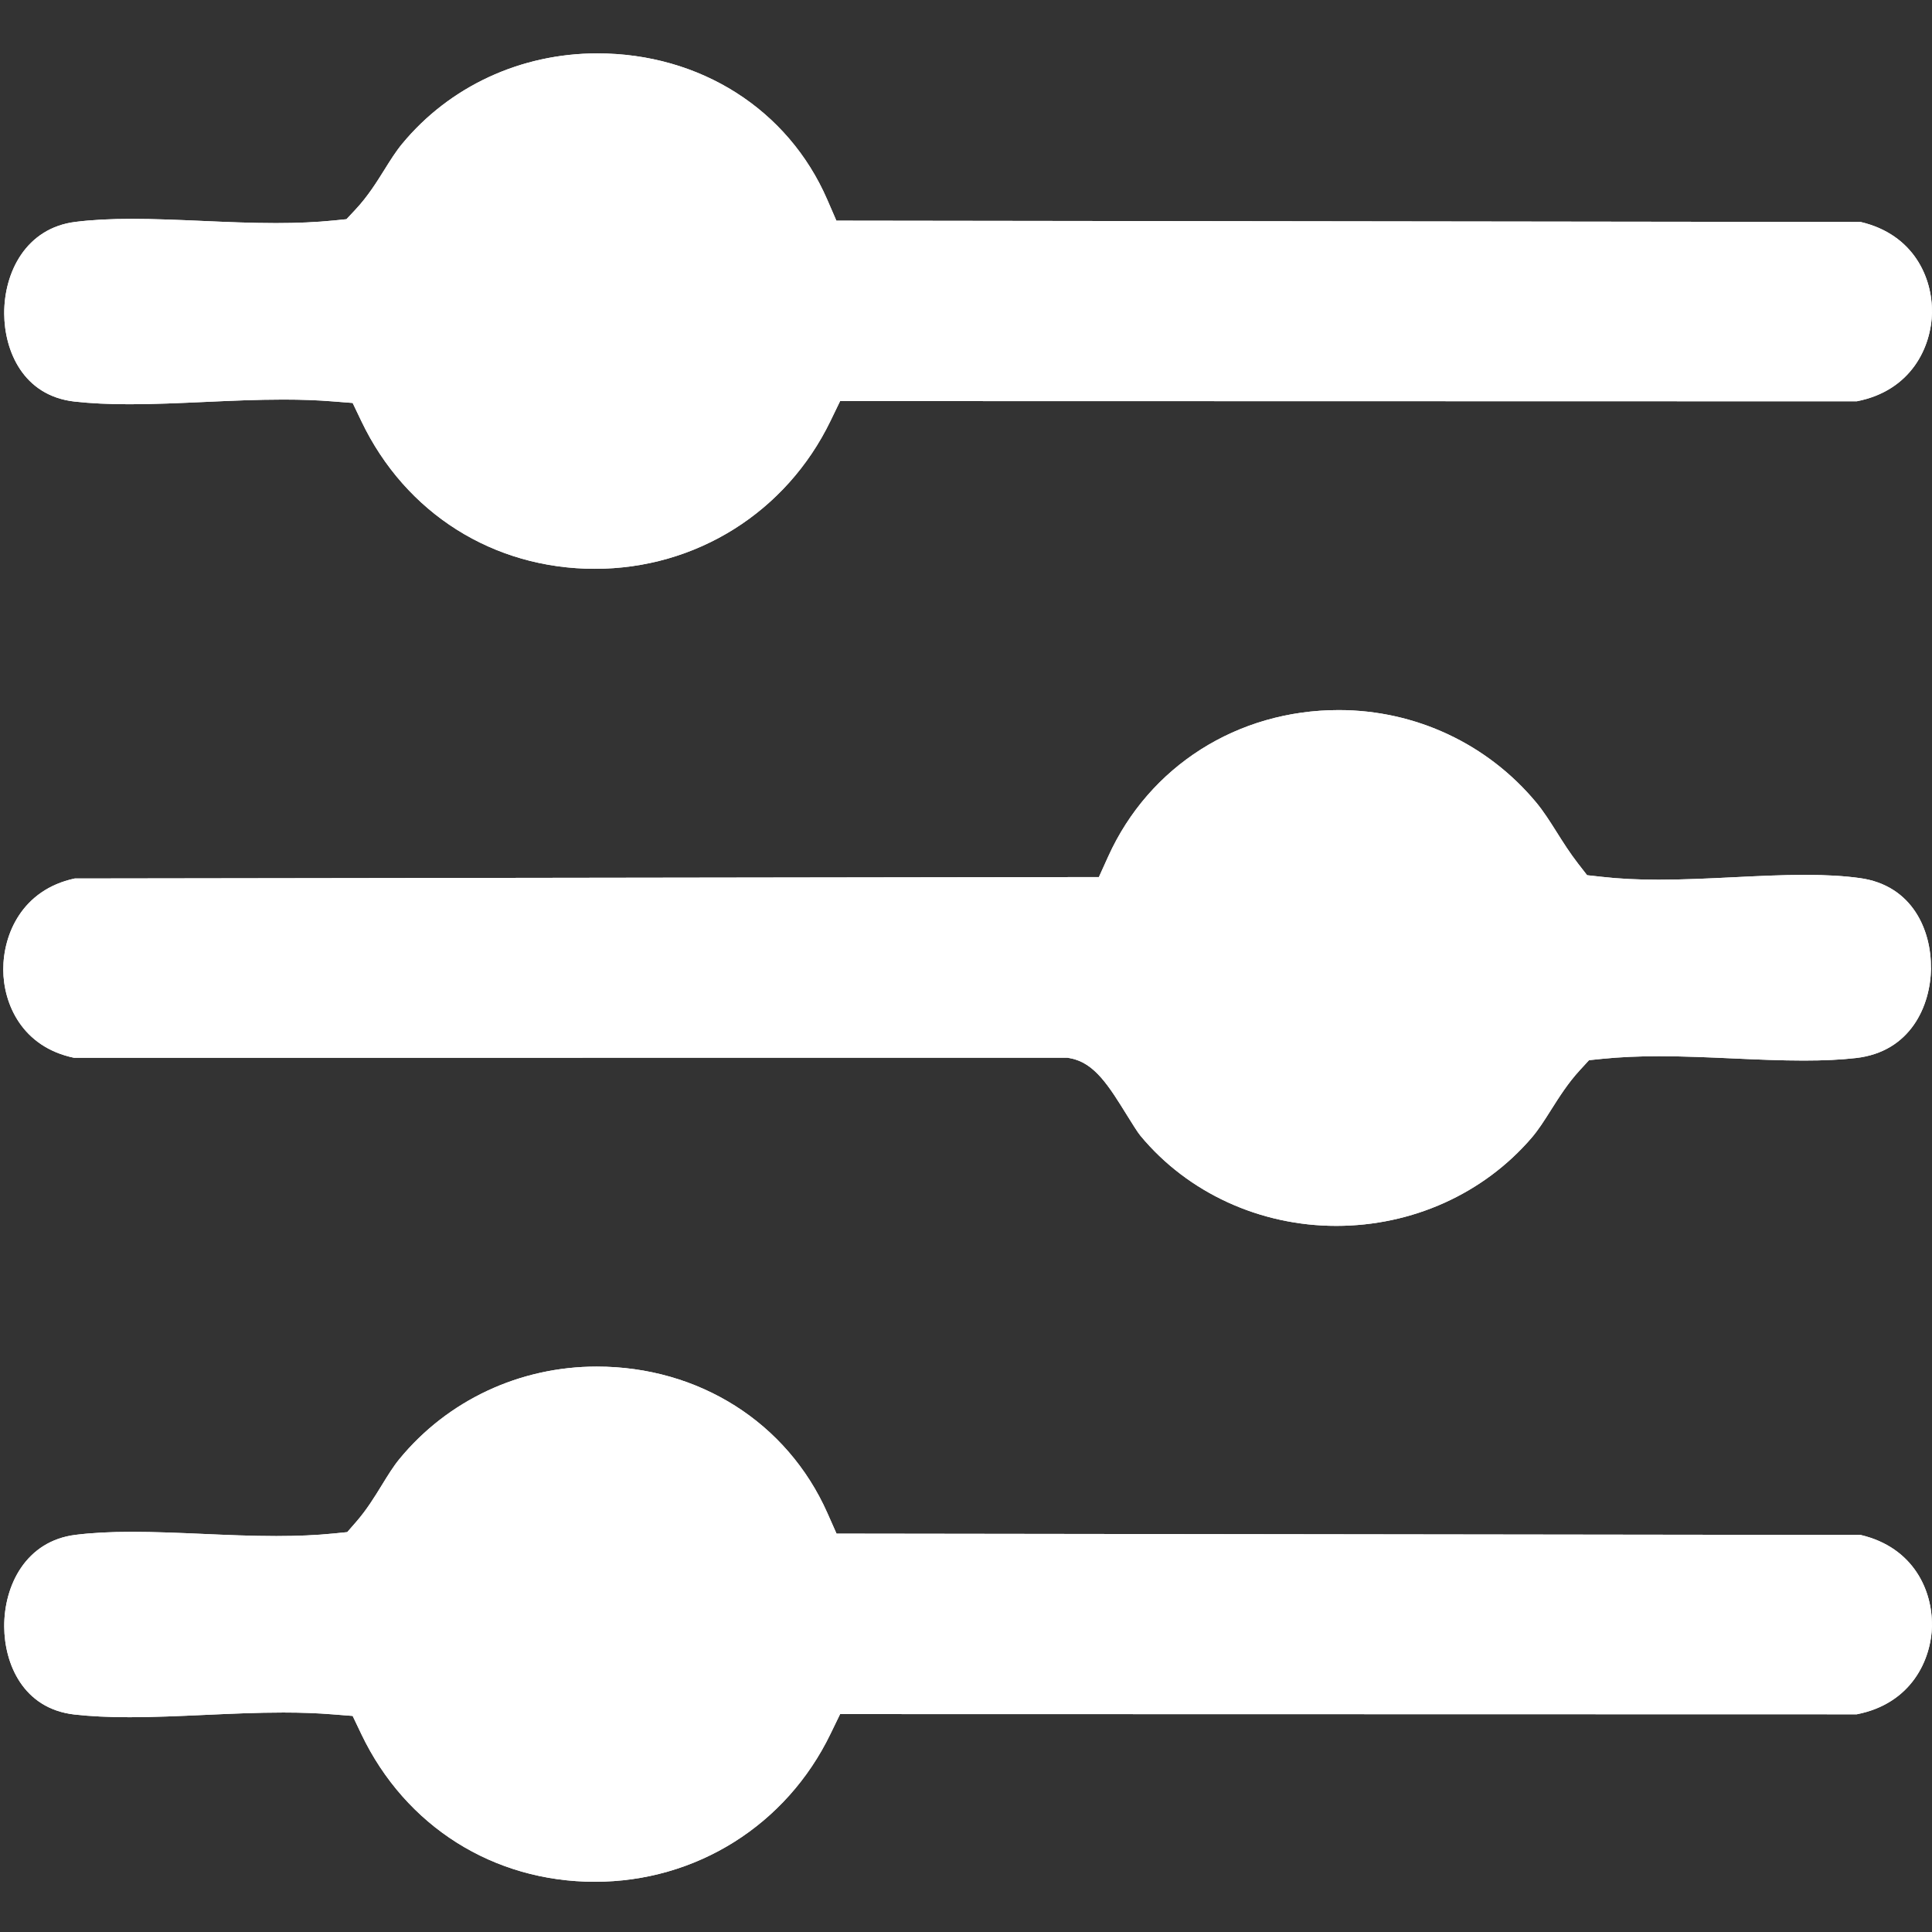 <?xml version="1.0" encoding="UTF-8"?>
<svg id="Outline" xmlns="http://www.w3.org/2000/svg" version="1.1" viewBox="0 0 512 512">
  <rect x="0" y="0" width="512" height="512" fill="#333333" stroke="none"/>
  <!-- Generator: Adobe Illustrator 29.6.0, SVG Export Plug-In . SVG Version: 2.1.1 Build 207)  -->
  <defs>
    <style>
      .st0 {
        fill: #fff;
      }
    </style>
  </defs>
  <path class="st0" d="M512,82.78c-.17,9.18-5.49,20.76-19.95,23.57l-269.41-.06-2.55,5.26c-11.7,24.17-35.63,39.19-62.44,39.19s-50.16-14.62-61.88-39.12l-2.31-4.83-5.34-.42c-3.95-.32-8.22-.48-13.04-.48-6.87,0-13.96.32-20.81.63-6.63.3-13.49.61-19.93.61-5.59,0-10.36-.24-14.58-.71-13.68-1.54-18.59-13.51-18.64-23.29-.06-10.95,5.76-22.72,18.9-24.33,4.31-.54,9.23-.8,15.02-.8s12.42.28,18.59.55c6.4.28,13.02.57,19.49.57,5.7,0,10.68-.23,15.23-.68l3.47-.35,2.39-2.56c3.23-3.45,5.62-7.26,7.72-10.63,1.54-2.47,3.01-4.81,4.65-6.79,12.59-15.23,31.44-23.96,51.71-23.96,27.21,0,50.56,14.84,60.93,38.73l2.43,5.6,271.46.35c14.15,3.33,19.03,14.92,18.87,23.96Z"/>
  <path class="st0" d="M512,82.78c-.17,9.18-5.49,20.76-19.95,23.57l-269.41-.06-2.55,5.26c-11.7,24.17-35.63,39.19-62.44,39.19s-50.16-14.62-61.88-39.12l-2.31-4.83-5.34-.42c-3.95-.32-8.22-.48-13.04-.48-6.87,0-13.96.32-20.81.63-6.63.3-13.49.61-19.93.61-5.59,0-10.36-.24-14.58-.71-13.68-1.54-18.59-13.51-18.64-23.29-.06-10.95,5.76-22.72,18.9-24.33,4.31-.54,9.23-.8,15.02-.8s12.42.28,18.59.55c6.4.28,13.02.57,19.49.57,5.7,0,10.68-.23,15.23-.68l3.47-.35,2.39-2.56c3.23-3.45,5.62-7.26,7.72-10.63,1.54-2.47,3.01-4.81,4.65-6.79,12.59-15.23,31.44-23.96,51.71-23.96,27.21,0,50.56,14.84,60.93,38.73l2.43,5.6,271.46.35c14.15,3.33,19.03,14.92,18.87,23.96Z"/>
  <g>
    <path class="st0" d="M512,430.73c-.17,9.18-5.49,20.76-19.95,23.58l-269.41-.06-2.55,5.25c-11.7,24.18-35.63,39.19-62.44,39.19s-50.16-14.62-61.88-39.11l-2.31-4.84-5.34-.42c-3.96-.32-8.23-.48-13.04-.48-6.88,0-13.96.32-20.81.63-6.63.3-13.49.61-19.93.61-5.59,0-10.36-.24-14.58-.71-13.68-1.54-18.59-13.51-18.64-23.29-.06-10.95,5.76-22.71,18.9-24.33,4.32-.54,9.25-.8,15.04-.8s12.44.28,18.63.55c6.41.28,13.05.57,19.52.57,5.66,0,10.62-.22,15.14-.67l3.67-.37,2.42-2.78c2.78-3.2,4.82-6.53,6.8-9.75,1.53-2.49,2.98-4.85,4.59-6.82,12.8-15.58,31.88-24.52,52.32-24.52,27.06,0,50.46,14.85,61.09,38.75l2.45,5.52,271.41.35c14.15,3.33,19.03,14.92,18.87,23.96Z"/>
    <path class="st0" d="M512,430.73c-.17,9.18-5.49,20.76-19.95,23.58l-269.41-.06-2.55,5.25c-11.7,24.18-35.63,39.19-62.44,39.19s-50.16-14.62-61.88-39.11l-2.31-4.84-5.34-.42c-3.96-.32-8.23-.48-13.04-.48-6.88,0-13.96.32-20.81.63-6.63.3-13.49.61-19.93.61-5.59,0-10.36-.24-14.58-.71-13.68-1.54-18.59-13.51-18.64-23.29-.06-10.95,5.76-22.71,18.9-24.33,4.32-.54,9.25-.8,15.04-.8s12.44.28,18.63.55c6.41.28,13.05.57,19.52.57,5.66,0,10.62-.22,15.14-.67l3.67-.37,2.42-2.78c2.78-3.2,4.82-6.53,6.8-9.75,1.53-2.49,2.98-4.85,4.59-6.82,12.8-15.58,31.88-24.52,52.32-24.52,27.06,0,50.46,14.85,61.09,38.75l2.45,5.52,271.41.35c14.15,3.33,19.03,14.92,18.87,23.96Z"/>
    <path class="st0" d="M511.74,256.57c-.12,9.96-5.4,22.18-19.9,23.82-4.01.46-8.55.67-13.84.67-6.02,0-12.43-.28-18.62-.56-6.44-.29-13.1-.59-19.62-.59-5.65,0-10.61.23-15.13.69l-3.52.36-2.39,2.6c-3.18,3.45-5.46,7.08-7.69,10.59-1.7,2.7-3.31,5.25-5.14,7.38-12.76,14.84-31.63,23.34-51.77,23.34s-39.3-8.7-51.89-23.89c-.76-.9-2.2-3.26-3.5-5.33-4.83-7.8-8.64-13.97-14.98-15.18l-.87-.17-263.27.02c-13.77-2.86-18.72-14.29-18.74-23.35-.03-9.34,4.94-21.16,18.93-24.16l271.42-.38,2.47-5.46c10.84-23.92,34.25-38.79,61.09-38.79,20.35,0,39.44,8.95,52.37,24.53,1.92,2.32,3.6,4.98,5.37,7.78,1.72,2.73,3.5,5.55,5.67,8.35l2.41,3.1,3.91.43c4.47.51,9.39.76,15.05.76,6.58,0,13.36-.33,19.91-.65,6.29-.31,12.8-.63,18.87-.63,5.65,0,10.39.28,14.52.85,14.11,1.93,18.98,14.06,18.86,23.86Z"/>
    <path class="st0" d="M511.74,256.57c-.12,9.96-5.4,22.18-19.9,23.82-4.01.46-8.55.67-13.84.67-6.02,0-12.43-.28-18.62-.56-6.44-.29-13.1-.59-19.62-.59-5.65,0-10.61.23-15.13.69l-3.52.36-2.39,2.6c-3.18,3.45-5.46,7.08-7.69,10.59-1.7,2.7-3.31,5.25-5.14,7.38-12.76,14.84-31.63,23.34-51.77,23.34s-39.3-8.7-51.89-23.89c-.76-.9-2.2-3.26-3.5-5.33-4.83-7.8-8.64-13.97-14.98-15.18l-.87-.17-263.27.02c-13.77-2.86-18.72-14.29-18.74-23.35-.03-9.34,4.94-21.16,18.93-24.16l271.42-.38,2.47-5.46c10.84-23.92,34.25-38.79,61.09-38.79,20.35,0,39.44,8.95,52.37,24.53,1.92,2.32,3.6,4.98,5.37,7.78,1.72,2.73,3.5,5.55,5.67,8.35l2.41,3.1,3.91.43c4.47.51,9.39.76,15.05.76,6.58,0,13.36-.33,19.91-.65,6.29-.31,12.8-.63,18.87-.63,5.65,0,10.39.28,14.52.85,14.11,1.93,18.98,14.06,18.86,23.86Z"/>
  </g>
</svg>